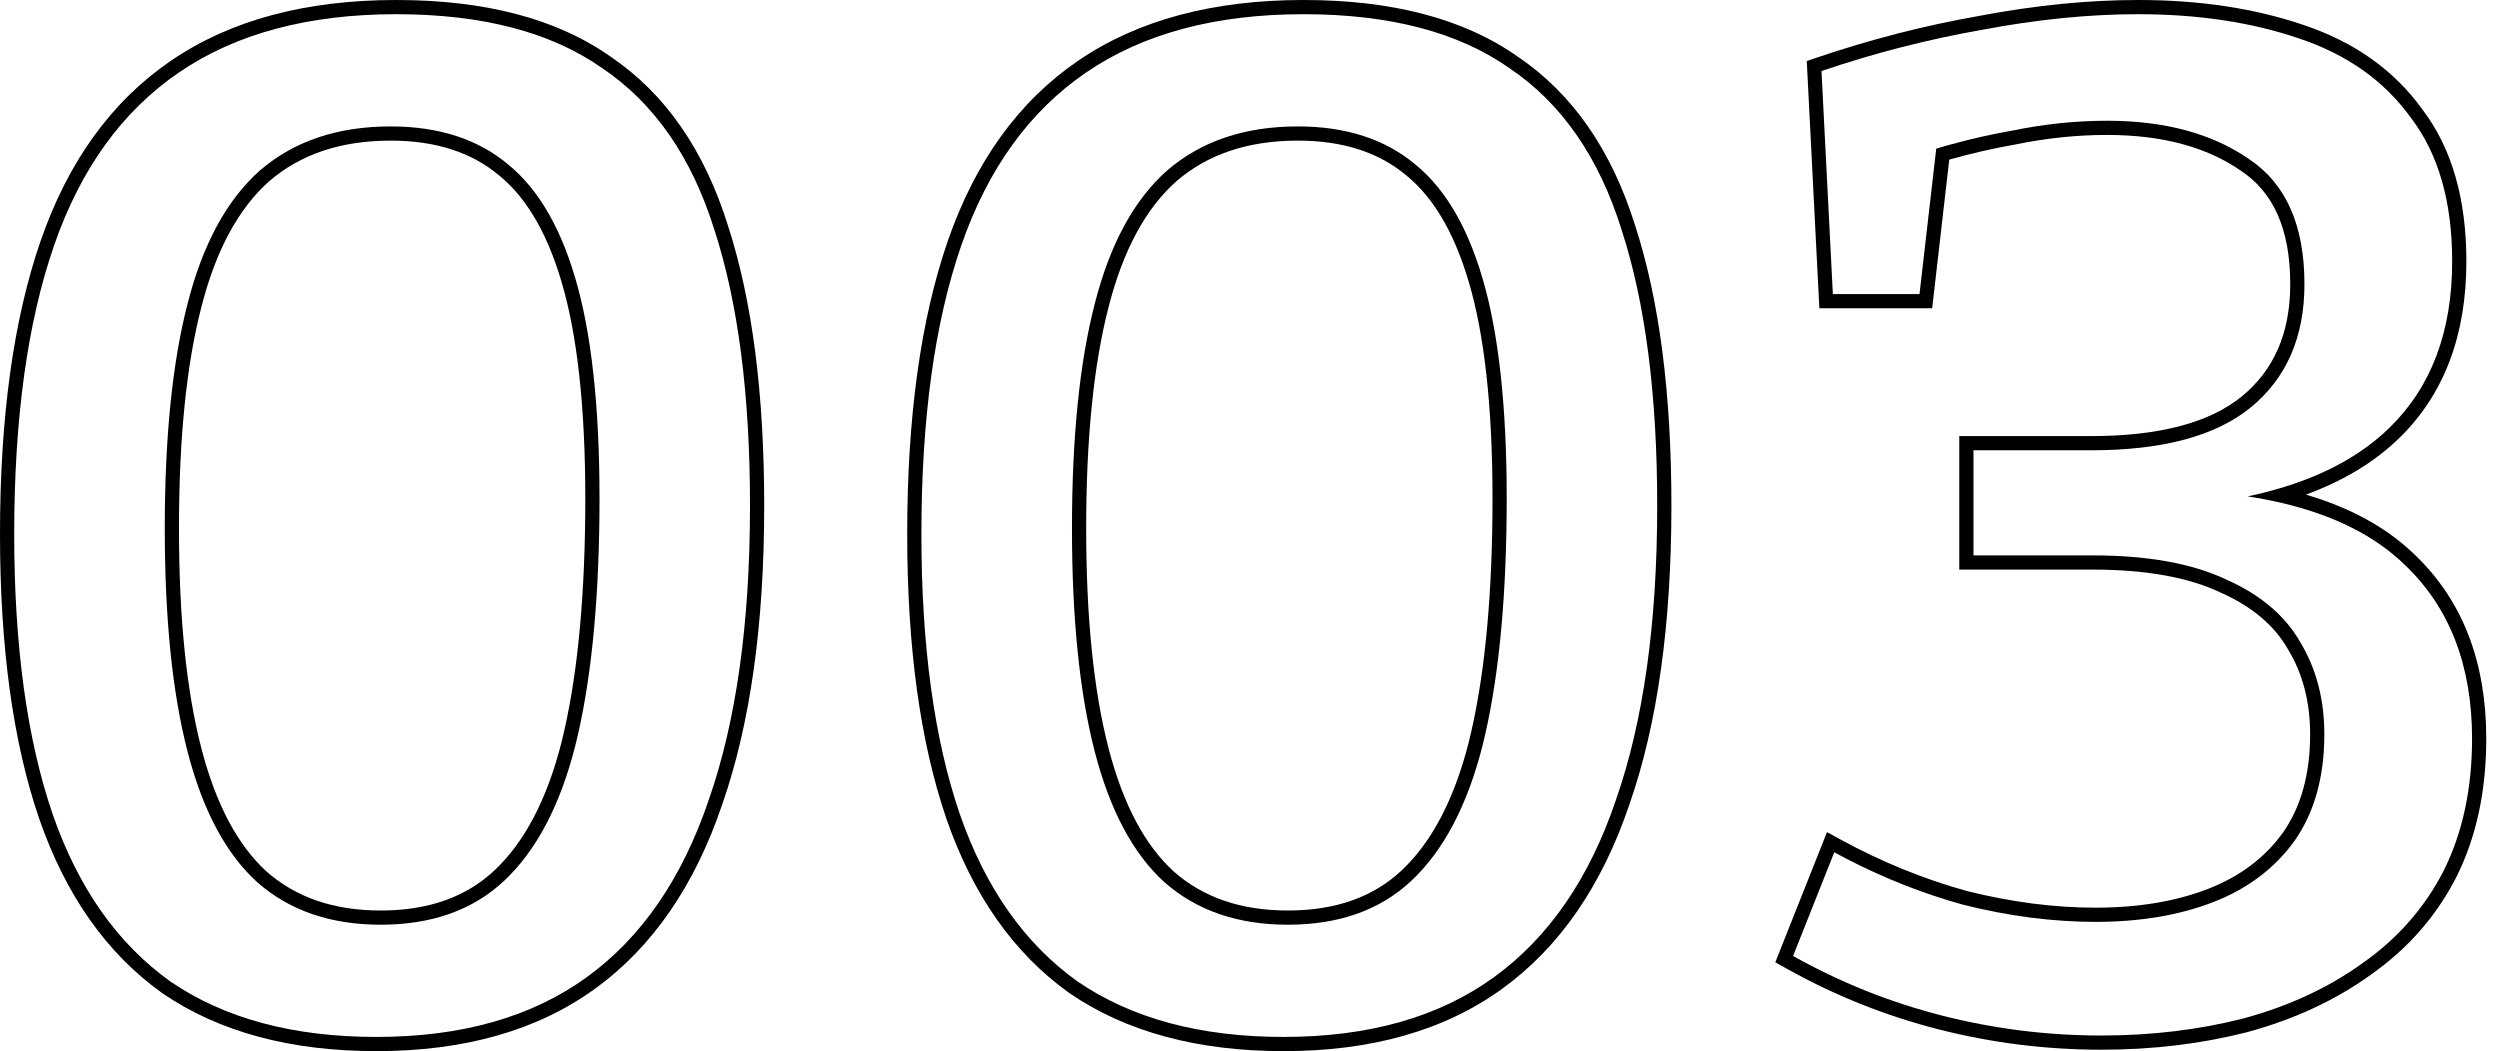 <?xml version="1.0" encoding="UTF-8"?> <svg xmlns="http://www.w3.org/2000/svg" width="176" height="74" viewBox="0 0 176 74" fill="none"><path fill-rule="evenodd" clip-rule="evenodd" d="M124.98 67.745L128.621 58.581L129.612 59.122C132.476 60.684 135.434 61.887 138.488 62.733C141.612 63.513 144.626 63.9 147.533 63.9C150.569 63.9 153.208 63.448 155.471 62.568C157.703 61.7 159.441 60.382 160.718 58.62C161.973 56.824 162.633 54.539 162.633 51.7C162.633 49.392 162.105 47.41 161.078 45.719L161.071 45.708L161.065 45.696C160.125 44.052 158.576 42.714 156.327 41.714L156.316 41.709L156.306 41.704C154.086 40.656 151.114 40.1 147.333 40.1H137.933V30.7H147.233C152.126 30.7 155.589 29.717 157.801 27.925C160.067 26.077 161.233 23.481 161.233 20C161.233 16.081 160.013 13.522 157.778 12.032L157.771 12.027L157.764 12.022C155.373 10.367 152.254 9.5 148.333 9.5C146.204 9.5 144.039 9.726 141.835 10.18L141.821 10.182L141.807 10.185C140.265 10.457 138.739 10.808 137.228 11.238L136.025 21.7H128.083L127.196 4.296L127.912 4.053C131.69 2.771 135.504 1.792 139.354 1.116C143.271 0.374 146.998 0 150.533 0C154.821 0 158.698 0.578 162.152 1.752C165.721 2.942 168.534 4.921 170.537 7.705C172.634 10.46 173.633 14.057 173.633 18.4C173.633 23.544 172.096 27.723 168.932 30.815C167.179 32.527 164.973 33.856 162.338 34.821C165.482 35.746 168.058 37.155 170.029 39.081C173.392 42.304 175.033 46.65 175.033 52C175.033 55.66 174.342 58.918 172.928 61.747L172.923 61.756C171.514 64.504 169.506 66.792 166.913 68.615C164.406 70.425 161.495 71.771 158.195 72.665L158.188 72.667L158.181 72.669C154.959 73.491 151.542 73.9 147.933 73.9C144.05 73.9 140.234 73.423 136.486 72.469C132.734 71.514 129.153 70.081 125.745 68.172L124.98 67.745ZM166.333 67.8C168.8 66.067 170.7 63.9 172.033 61.3C173.366 58.633 174.033 55.533 174.033 52C174.033 46.867 172.466 42.8 169.333 39.8C167.212 37.725 164.295 36.257 160.58 35.394C159.83 35.219 159.047 35.069 158.232 34.945C159.038 34.775 159.81 34.581 160.549 34.361C163.734 33.413 166.296 31.992 168.233 30.1C171.166 27.233 172.633 23.333 172.633 18.4C172.633 14.2 171.666 10.833 169.733 8.3C167.866 5.7 165.233 3.833 161.833 2.7C158.5 1.567 154.733 1 150.533 1C147.066 1 143.4 1.367 139.533 2.1C135.733 2.767 131.966 3.733 128.233 5L129.033 20.7H135.133L136.311 10.464C136.533 10.397 136.755 10.332 136.978 10.269C137.103 10.234 137.227 10.199 137.352 10.165C138.765 9.776 140.193 9.454 141.633 9.2C143.9 8.733 146.133 8.5 148.333 8.5C152.4 8.5 155.733 9.4 158.333 11.2C160.933 12.933 162.233 15.867 162.233 20C162.233 23.733 160.966 26.633 158.433 28.7C155.966 30.7 152.233 31.7 147.233 31.7H138.933V39.1H147.333C151.2 39.1 154.333 39.667 156.733 40.8C159.133 41.867 160.866 43.333 161.933 45.2C163.066 47.067 163.633 49.233 163.633 51.7C163.633 54.7 162.933 57.2 161.533 59.2C160.133 61.133 158.233 62.567 155.833 63.5C153.433 64.433 150.666 64.9 147.533 64.9C144.533 64.9 141.433 64.5 138.233 63.7C135.415 62.921 132.678 61.844 130.022 60.472C129.724 60.318 129.428 60.161 129.133 60L126.233 67.3C129.566 69.167 133.066 70.567 136.733 71.5C140.4 72.433 144.133 72.9 147.933 72.9C151.466 72.9 154.8 72.5 157.933 71.7C161.133 70.833 163.933 69.533 166.333 67.8Z" fill="black"></path><path fill-rule="evenodd" clip-rule="evenodd" d="M75.294 69.92L75.286 69.914C71.352 67.104 68.476 62.983 66.622 57.627L66.621 57.623C64.774 52.219 63.867 45.535 63.867 37.6C63.867 29.399 64.807 22.513 66.722 16.973C68.646 11.408 71.695 7.149 75.903 4.274C80.11 1.399 85.422 0 91.767 0C97.959 0 103.014 1.291 106.834 3.976C110.722 6.595 113.469 10.601 115.12 15.897C116.829 21.163 117.667 27.741 117.667 35.6C117.667 43.934 116.694 50.952 114.713 56.625C112.795 62.308 109.822 66.664 105.754 69.61C101.677 72.562 96.523 74 90.367 74C84.354 74 79.309 72.667 75.302 69.925L75.294 69.92ZM113.767 56.3C115.701 50.767 116.667 43.867 116.667 35.6C116.667 27.8 115.834 21.333 114.167 16.2C112.567 11.067 109.934 7.267 106.267 4.8C102.667 2.267 97.834 1 91.767 1C85.567 1 80.467 2.367 76.467 5.1C72.467 7.833 69.534 11.9 67.667 17.3C65.8 22.7 64.867 29.467 64.867 37.6C64.867 45.467 65.767 52.033 67.567 57.3C69.367 62.5 72.134 66.433 75.867 69.1C79.667 71.7 84.501 73 90.367 73C96.367 73 101.301 71.6 105.167 68.8C109.034 66 111.901 61.833 113.767 56.3ZM99.028 12.369L99.022 12.364C97.106 10.748 94.585 9.9 91.367 9.9C87.831 9.9 85.011 10.873 82.825 12.753C80.692 14.644 79.072 17.57 78.036 21.646L78.035 21.65C76.998 25.672 76.467 30.847 76.467 37.2C76.467 43.486 76.997 48.627 78.035 52.65C79.073 56.669 80.631 59.531 82.634 61.355C84.687 63.164 87.337 64.1 90.667 64.1C94.064 64.1 96.702 63.131 98.682 61.272C100.765 59.311 102.36 56.339 103.398 52.255C104.438 48.092 105.001 42.778 105.067 36.29C105.133 29.666 104.635 24.434 103.601 20.558C102.565 16.672 101.013 13.993 99.034 12.374L99.028 12.369ZM106.067 36.3C106.001 42.833 105.434 48.233 104.367 52.5C103.301 56.7 101.634 59.867 99.367 62C97.167 64.067 94.267 65.1 90.667 65.1C87.134 65.1 84.234 64.1 81.967 62.1C79.767 60.1 78.134 57.033 77.067 52.9C76.001 48.767 75.467 43.533 75.467 37.2C75.467 30.8 76.001 25.533 77.067 21.4C78.134 17.2 79.834 14.067 82.167 12C84.567 9.933 87.634 8.9 91.367 8.9C94.767 8.9 97.534 9.8 99.667 11.6C101.867 13.4 103.501 16.3 104.567 20.3C105.634 24.3 106.134 29.633 106.067 36.3Z" fill="black"></path><path fill-rule="evenodd" clip-rule="evenodd" d="M11.427 69.92L11.419 69.914C7.485 67.104 4.609 62.983 2.755 57.627L2.754 57.623C0.907 52.219 0 45.535 0 37.6C0 29.399 0.94 22.513 2.855 16.973C4.779 11.408 7.828 7.149 12.036 4.274C16.243 1.399 21.555 0 27.9 0C34.092 0 39.147 1.291 42.967 3.976C46.855 6.595 49.601 10.601 51.253 15.897C52.962 21.163 53.8 27.74 53.8 35.6C53.8 43.934 52.827 50.953 50.846 56.625C48.928 62.308 45.955 66.664 41.886 69.61C37.81 72.562 32.656 74 26.5 74C20.487 74 15.442 72.667 11.435 69.925L11.427 69.92ZM50.3 16.2C48.7 11.067 46.067 7.267 42.4 4.8C38.8 2.267 33.967 1 27.9 1C21.7 1 16.6 2.367 12.6 5.1C8.6 7.833 5.667 11.9 3.8 17.3C1.933 22.7 1 29.467 1 37.6C1 45.467 1.9 52.033 3.7 57.3C5.5 62.5 8.267 66.433 12 69.1C15.8 71.7 20.633 73 26.5 73C32.5 73 37.433 71.6 41.3 68.8C45.167 66 48.033 61.833 49.9 56.3C51.833 50.767 52.8 43.867 52.8 35.6C52.8 27.8 51.967 21.333 50.3 16.2ZM35.161 12.369L35.155 12.364C33.239 10.748 30.718 9.9 27.5 9.9C23.964 9.9 21.144 10.873 18.958 12.753C16.825 14.645 15.204 17.57 14.169 21.646L14.168 21.65C13.13 25.672 12.6 30.847 12.6 37.2C12.6 43.486 13.13 48.627 14.168 52.65C15.206 56.669 16.764 59.531 18.767 61.355C20.82 63.164 23.47 64.1 26.8 64.1C30.198 64.1 32.836 63.131 34.815 61.271C36.898 59.31 38.493 56.339 39.53 52.256C40.571 48.092 41.134 42.778 41.2 36.29C41.266 29.666 40.767 24.434 39.734 20.558C38.698 16.672 37.145 13.993 35.167 12.374L35.161 12.369ZM40.5 52.5C39.433 56.7 37.767 59.867 35.5 62C33.3 64.067 30.4 65.1 26.8 65.1C23.267 65.1 20.367 64.1 18.1 62.1C15.9 60.1 14.267 57.033 13.2 52.9C12.133 48.767 11.6 43.533 11.6 37.2C11.6 30.8 12.133 25.533 13.2 21.4C14.267 17.2 15.967 14.067 18.3 12C20.7 9.933 23.767 8.9 27.5 8.9C30.9 8.9 33.667 9.8 35.8 11.6C38 13.4 39.633 16.3 40.7 20.3C41.767 24.3 42.267 29.633 42.2 36.3C42.133 42.833 41.567 48.233 40.5 52.5Z" fill="black"></path></svg> 